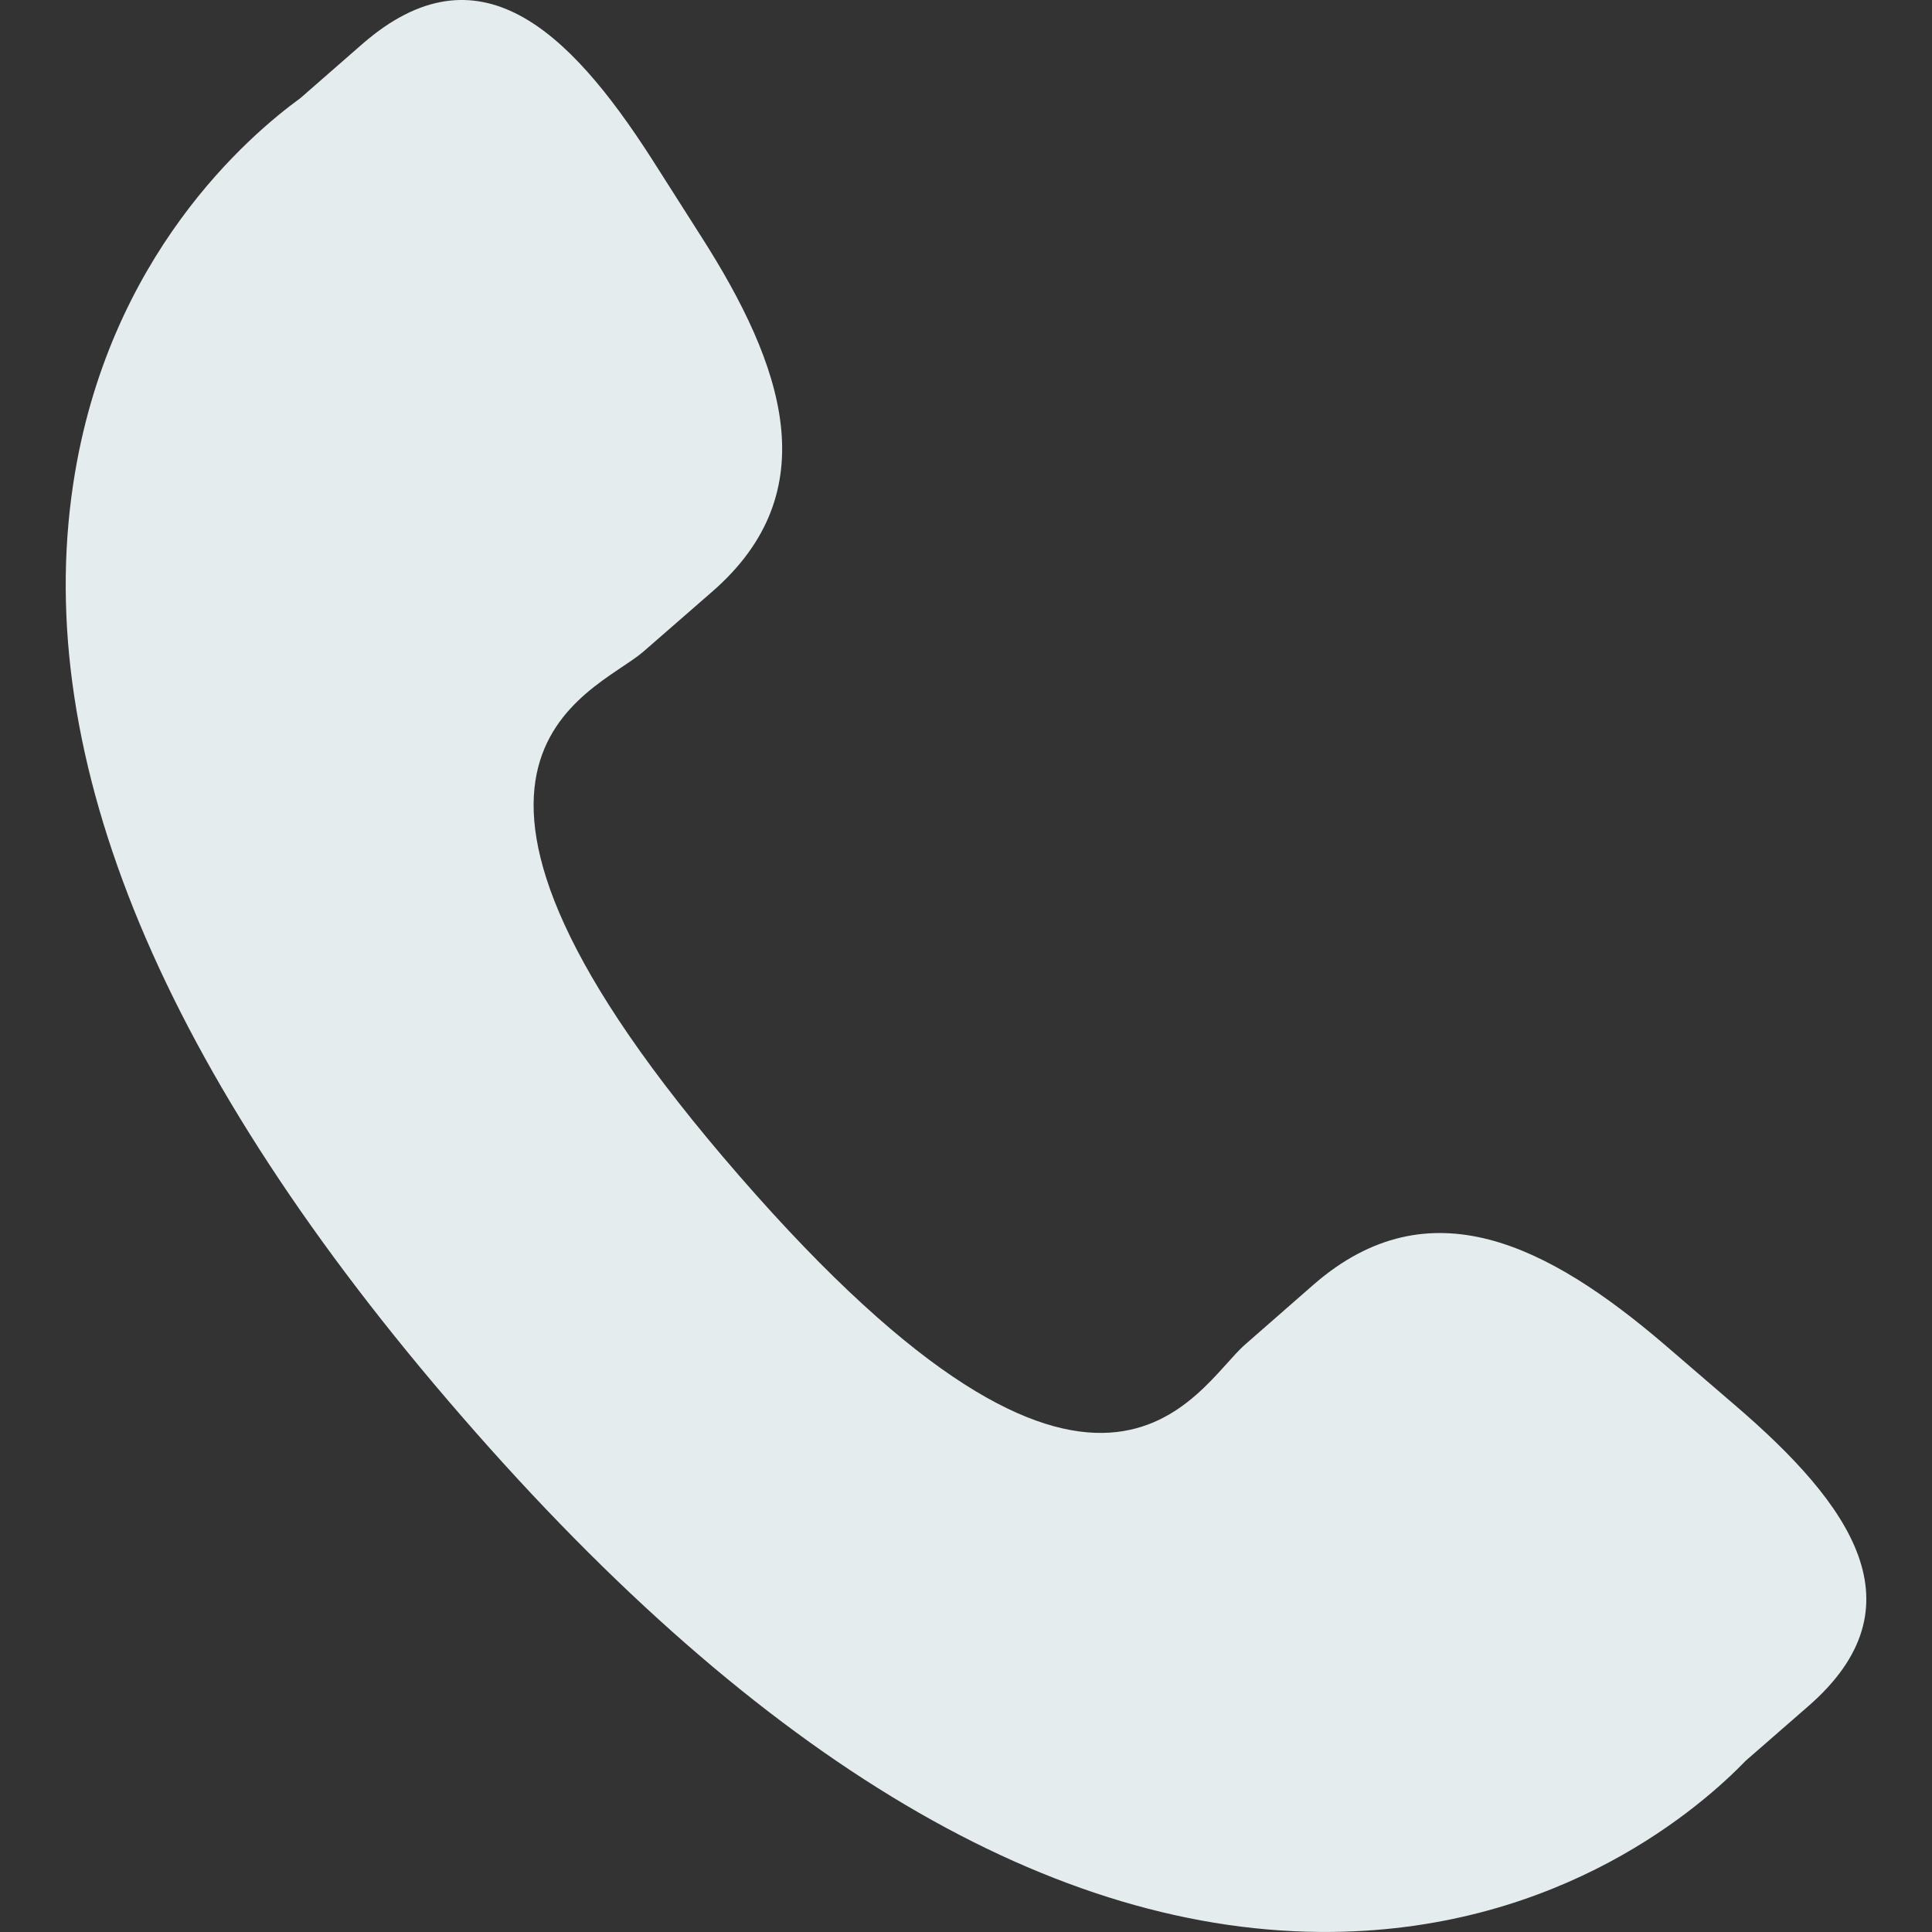 <?xml version="1.0" encoding="UTF-8"?>
<svg xmlns="http://www.w3.org/2000/svg" xmlns:xlink="http://www.w3.org/1999/xlink" version="1.1" id="Capa_1" x="0px" y="0px" viewBox="0 0 25.625 25.625" style="enable-background:new 0 0 25.625 25.625;" xml:space="preserve">
<rect x="0" y="0" width="25.625" height="25.625" fill="#333333" stroke="none"/>
<g>
	<path style="fill:#e4ecee;" d="M22.079,17.835c-1.548-1.324-3.119-2.126-4.648-0.804l-0.913,0.799   c-0.668,0.58-1.91,3.29-6.712-2.234C5.005,10.079,7.862,9.22,8.531,8.645l0.918-0.8c1.521-1.325,0.947-2.993-0.15-4.71l-0.662-1.04   C7.535,0.382,6.335-0.743,4.81,0.58L3.986,1.3C3.312,1.791,1.428,3.387,0.971,6.419c-0.55,3.638,1.185,7.804,5.16,12.375   c3.97,4.573,7.857,6.87,11.539,6.83c3.06-0.033,4.908-1.675,5.486-2.272l0.827-0.721c1.521-1.322,0.576-2.668-0.973-3.995   L22.079,17.835z"></path>
</g>
<g>
</g>
<g>
</g>
<g>
</g>
<g>
</g>
<g>
</g>
<g>
</g>
<g>
</g>
<g>
</g>
<g>
</g>
<g>
</g>
<g>
</g>
<g>
</g>
<g>
</g>
<g>
</g>
<g>
</g>
</svg>
